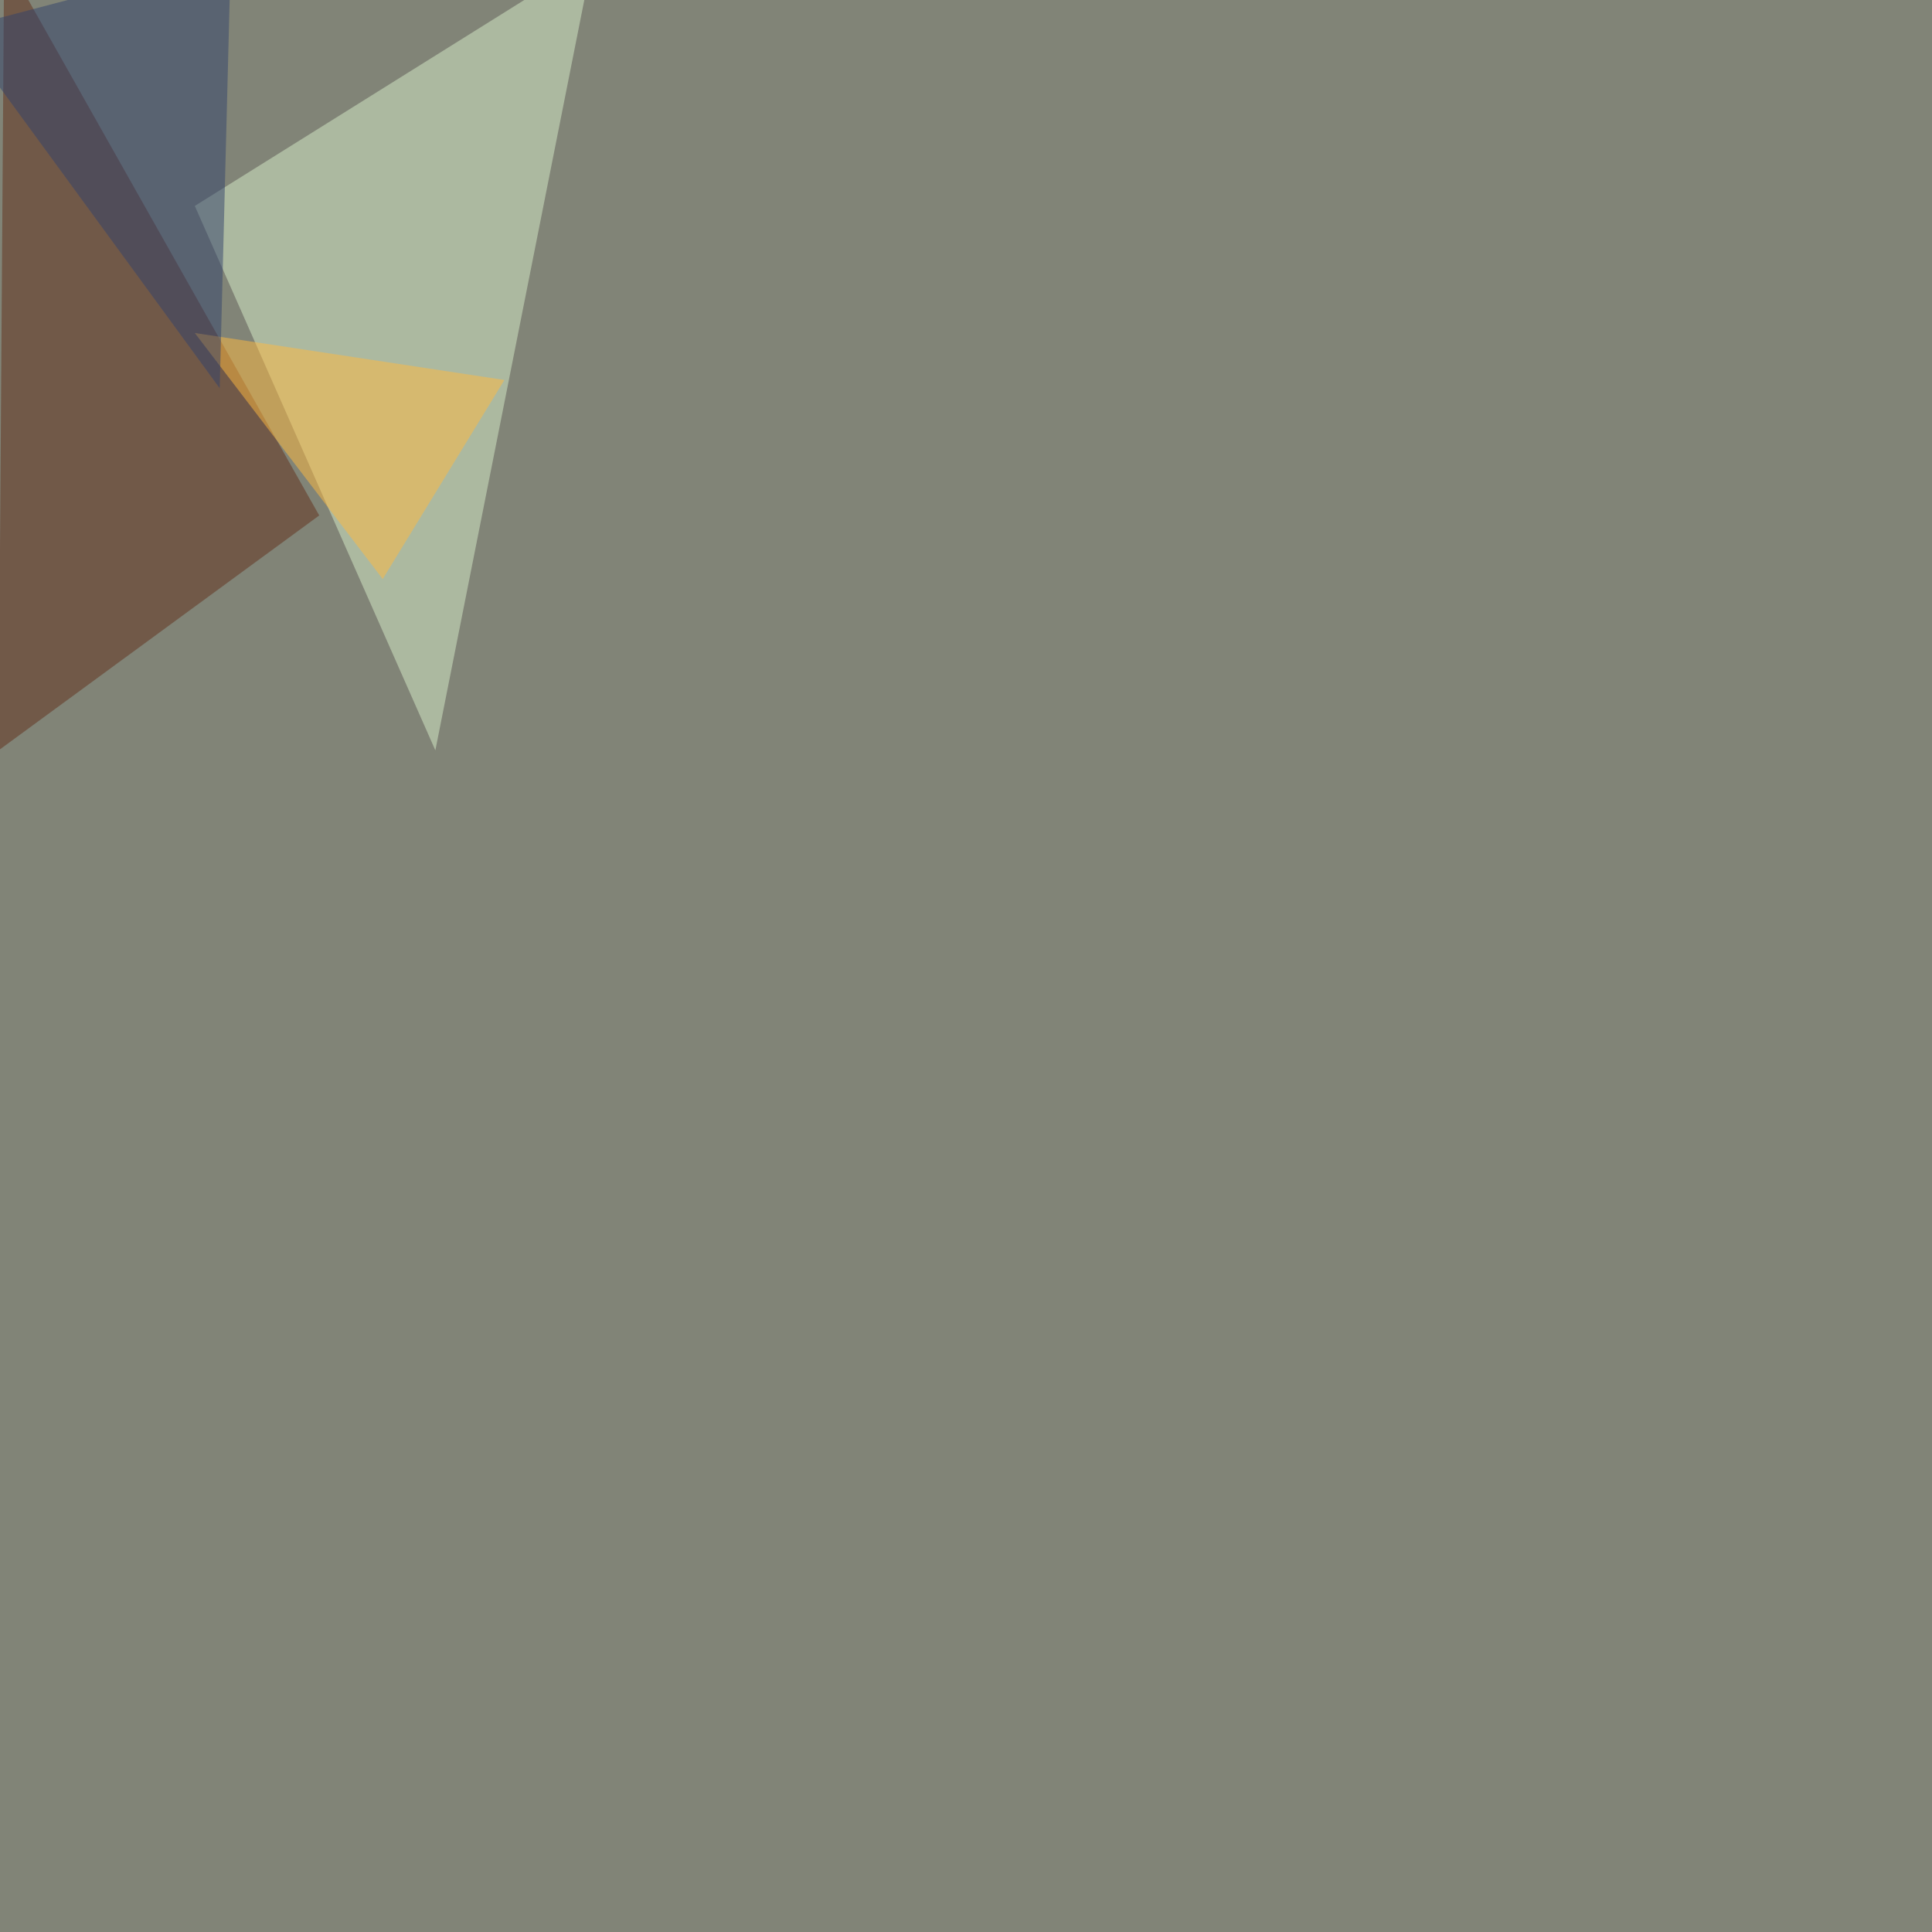 <svg xmlns="http://www.w3.org/2000/svg" width="2048" height="2048"><filter id="a"><feGaussianBlur stdDeviation="55"/></filter><rect width="100%" height="100%" fill="#818477"/><g filter="url(#a)"><g fill-opacity=".5"><path fill="#d8efca" d="M628.4-45.4L206.5 218.3l255 577.1z"/><path fill="#632e1a" d="M4.4-45.4l334 591.8-339.9 249z"/><path fill="#ffba41" d="M206.5 353l328.2 49.8-129 211z"/><path fill="#33436c" d="M244.6-45.4l-11.7 457L-45.4 30.8z"/></g></g></svg>
